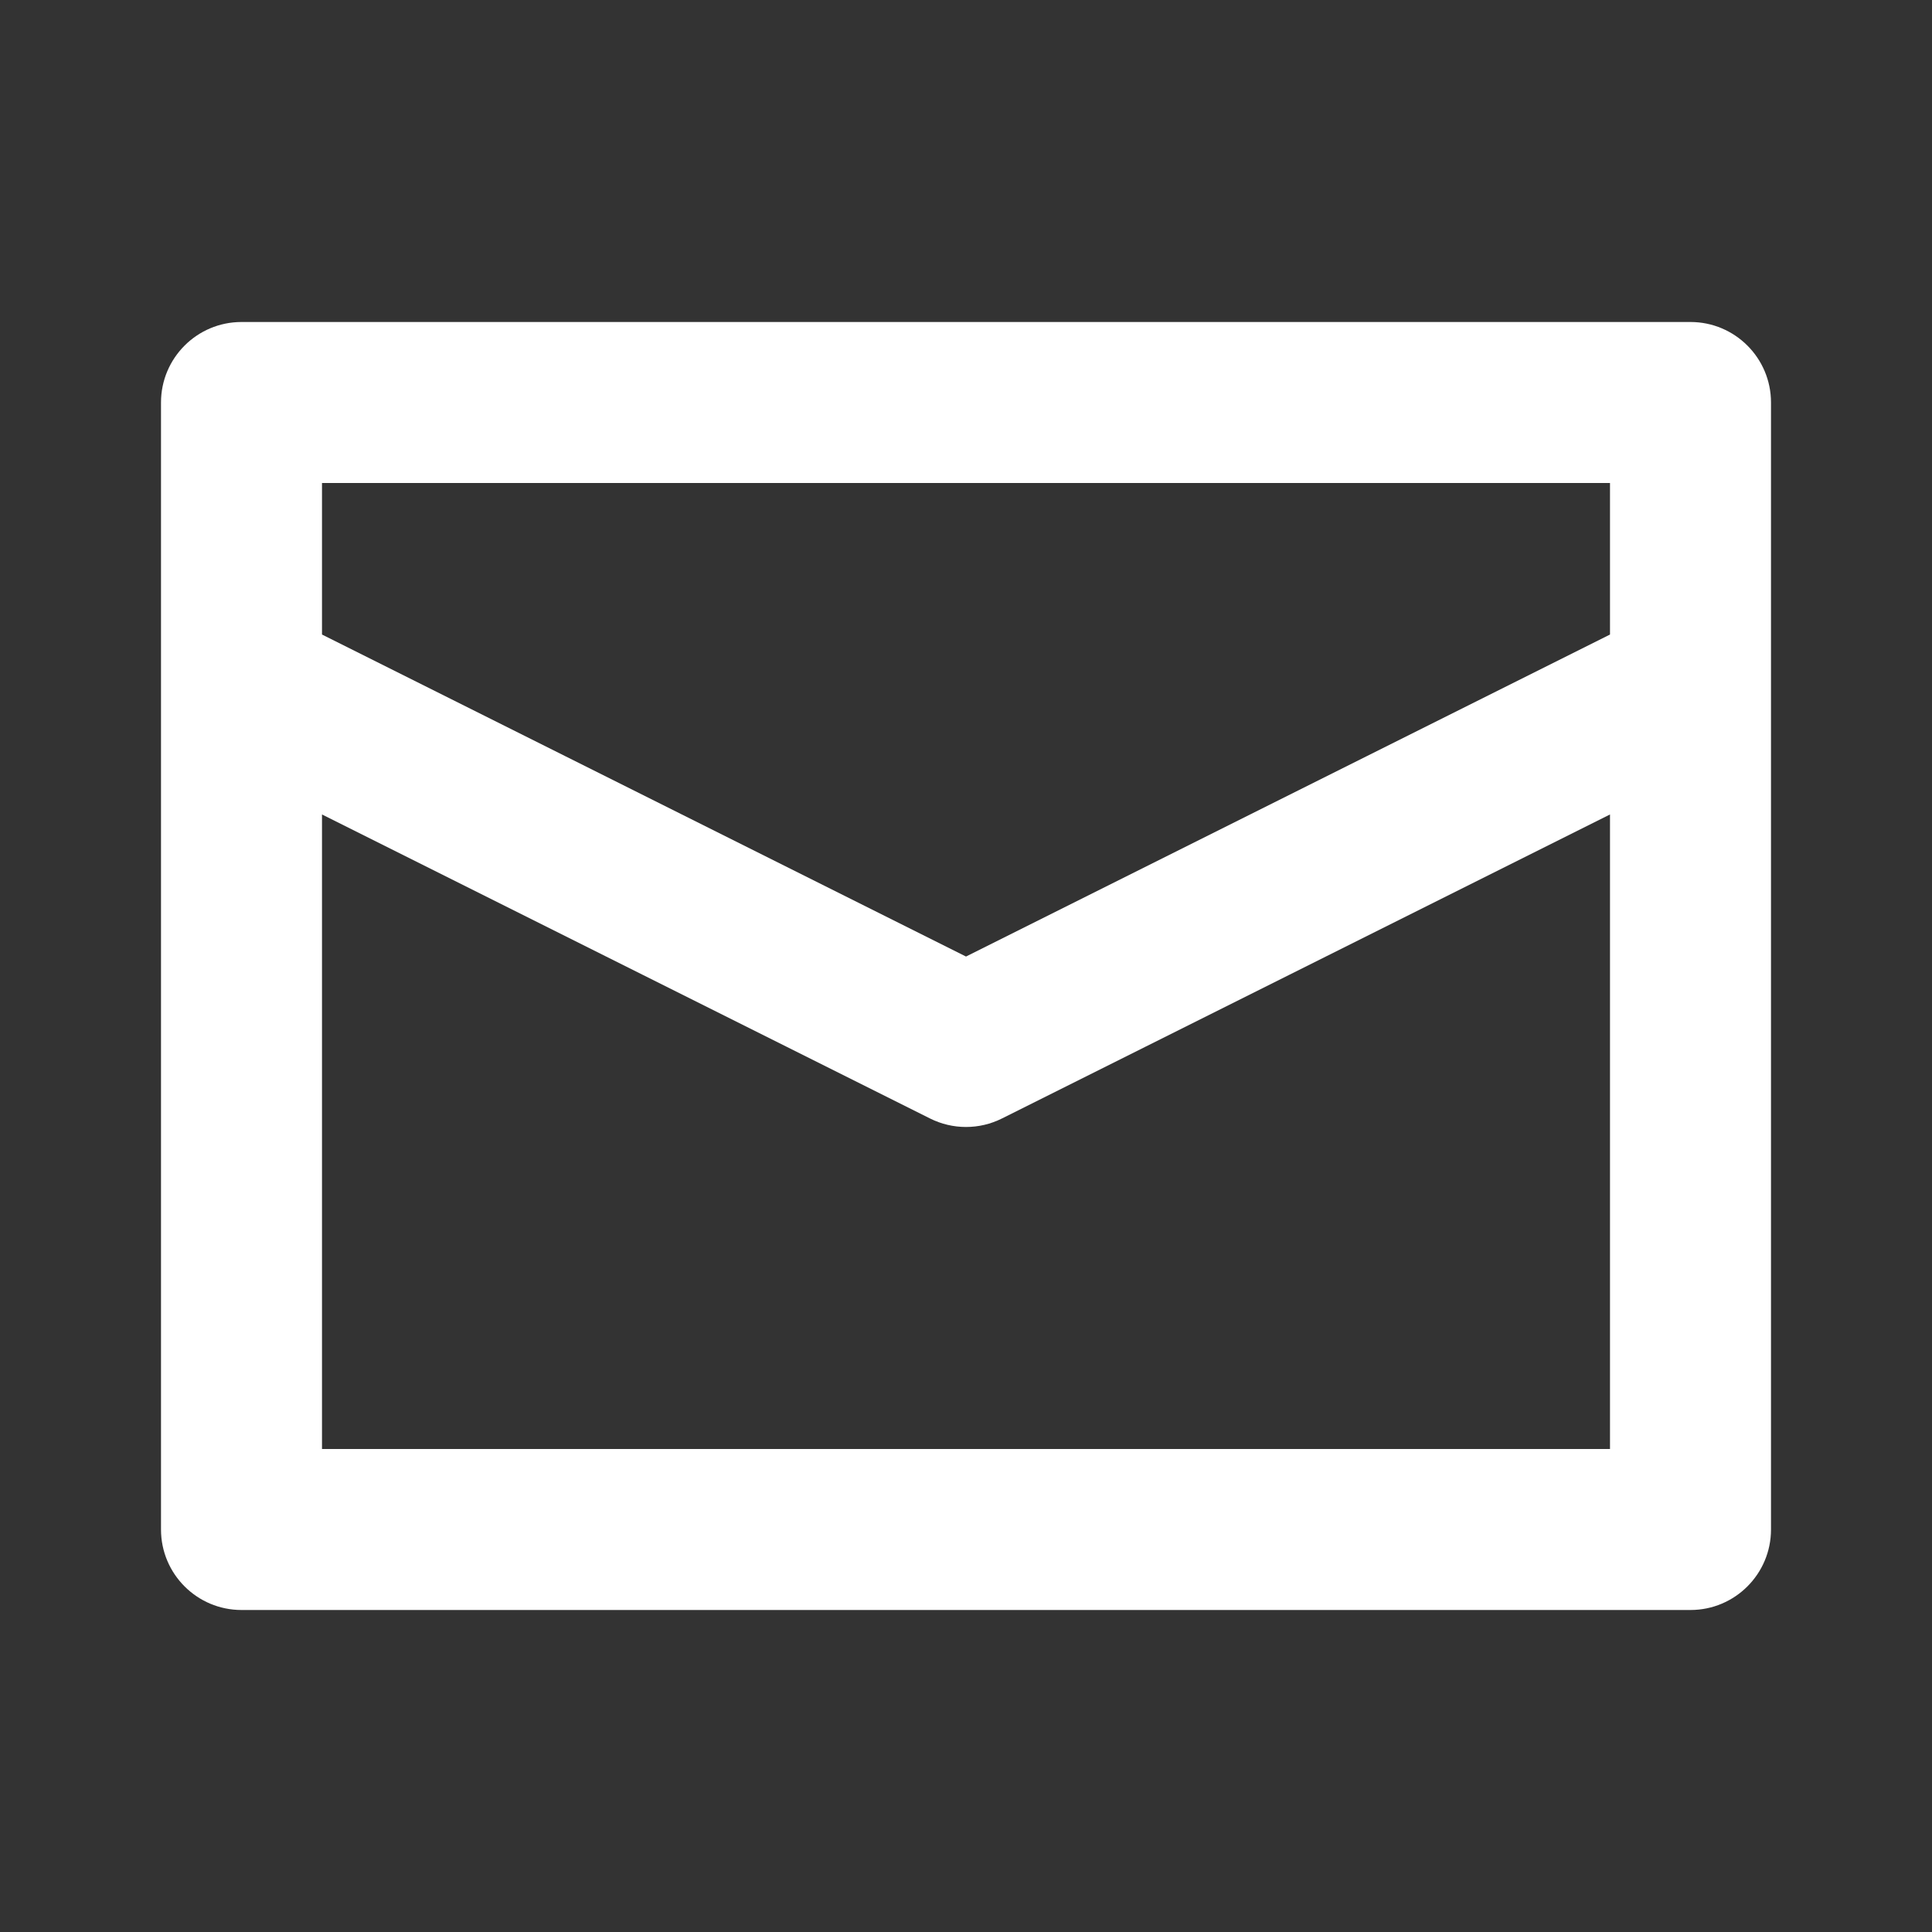 <svg width="24" height="24" viewBox="0 0 24 24" fill="none" xmlns="http://www.w3.org/2000/svg">
<rect x="0" y="0" width="24" height="24" fill="#333333" stroke="none"/>
<g id="email-3, envelope">
<path id="vector" d="M21 5H22C22 4.448 21.552 4 21 4V5ZM21 19V20C21.552 20 22 19.552 22 19H21ZM3 19H2C2 19.552 2.448 20 3 20V19ZM3 5V4C2.448 4 2 4.448 2 5H3ZM12 13L11.553 13.894C11.834 14.035 12.166 14.035 12.447 13.894L12 13ZM20 5V19H22V5H20ZM21 18H3V20H21V18ZM4 19V5H2V19H4ZM3 6H21V4H3V6ZM20.553 7.606L11.553 12.106L12.447 13.894L21.447 9.394L20.553 7.606ZM12.447 12.106L3.447 7.606L2.553 9.394L11.553 13.894L12.447 12.106Z" fill="white"/>
</g>
</svg>

